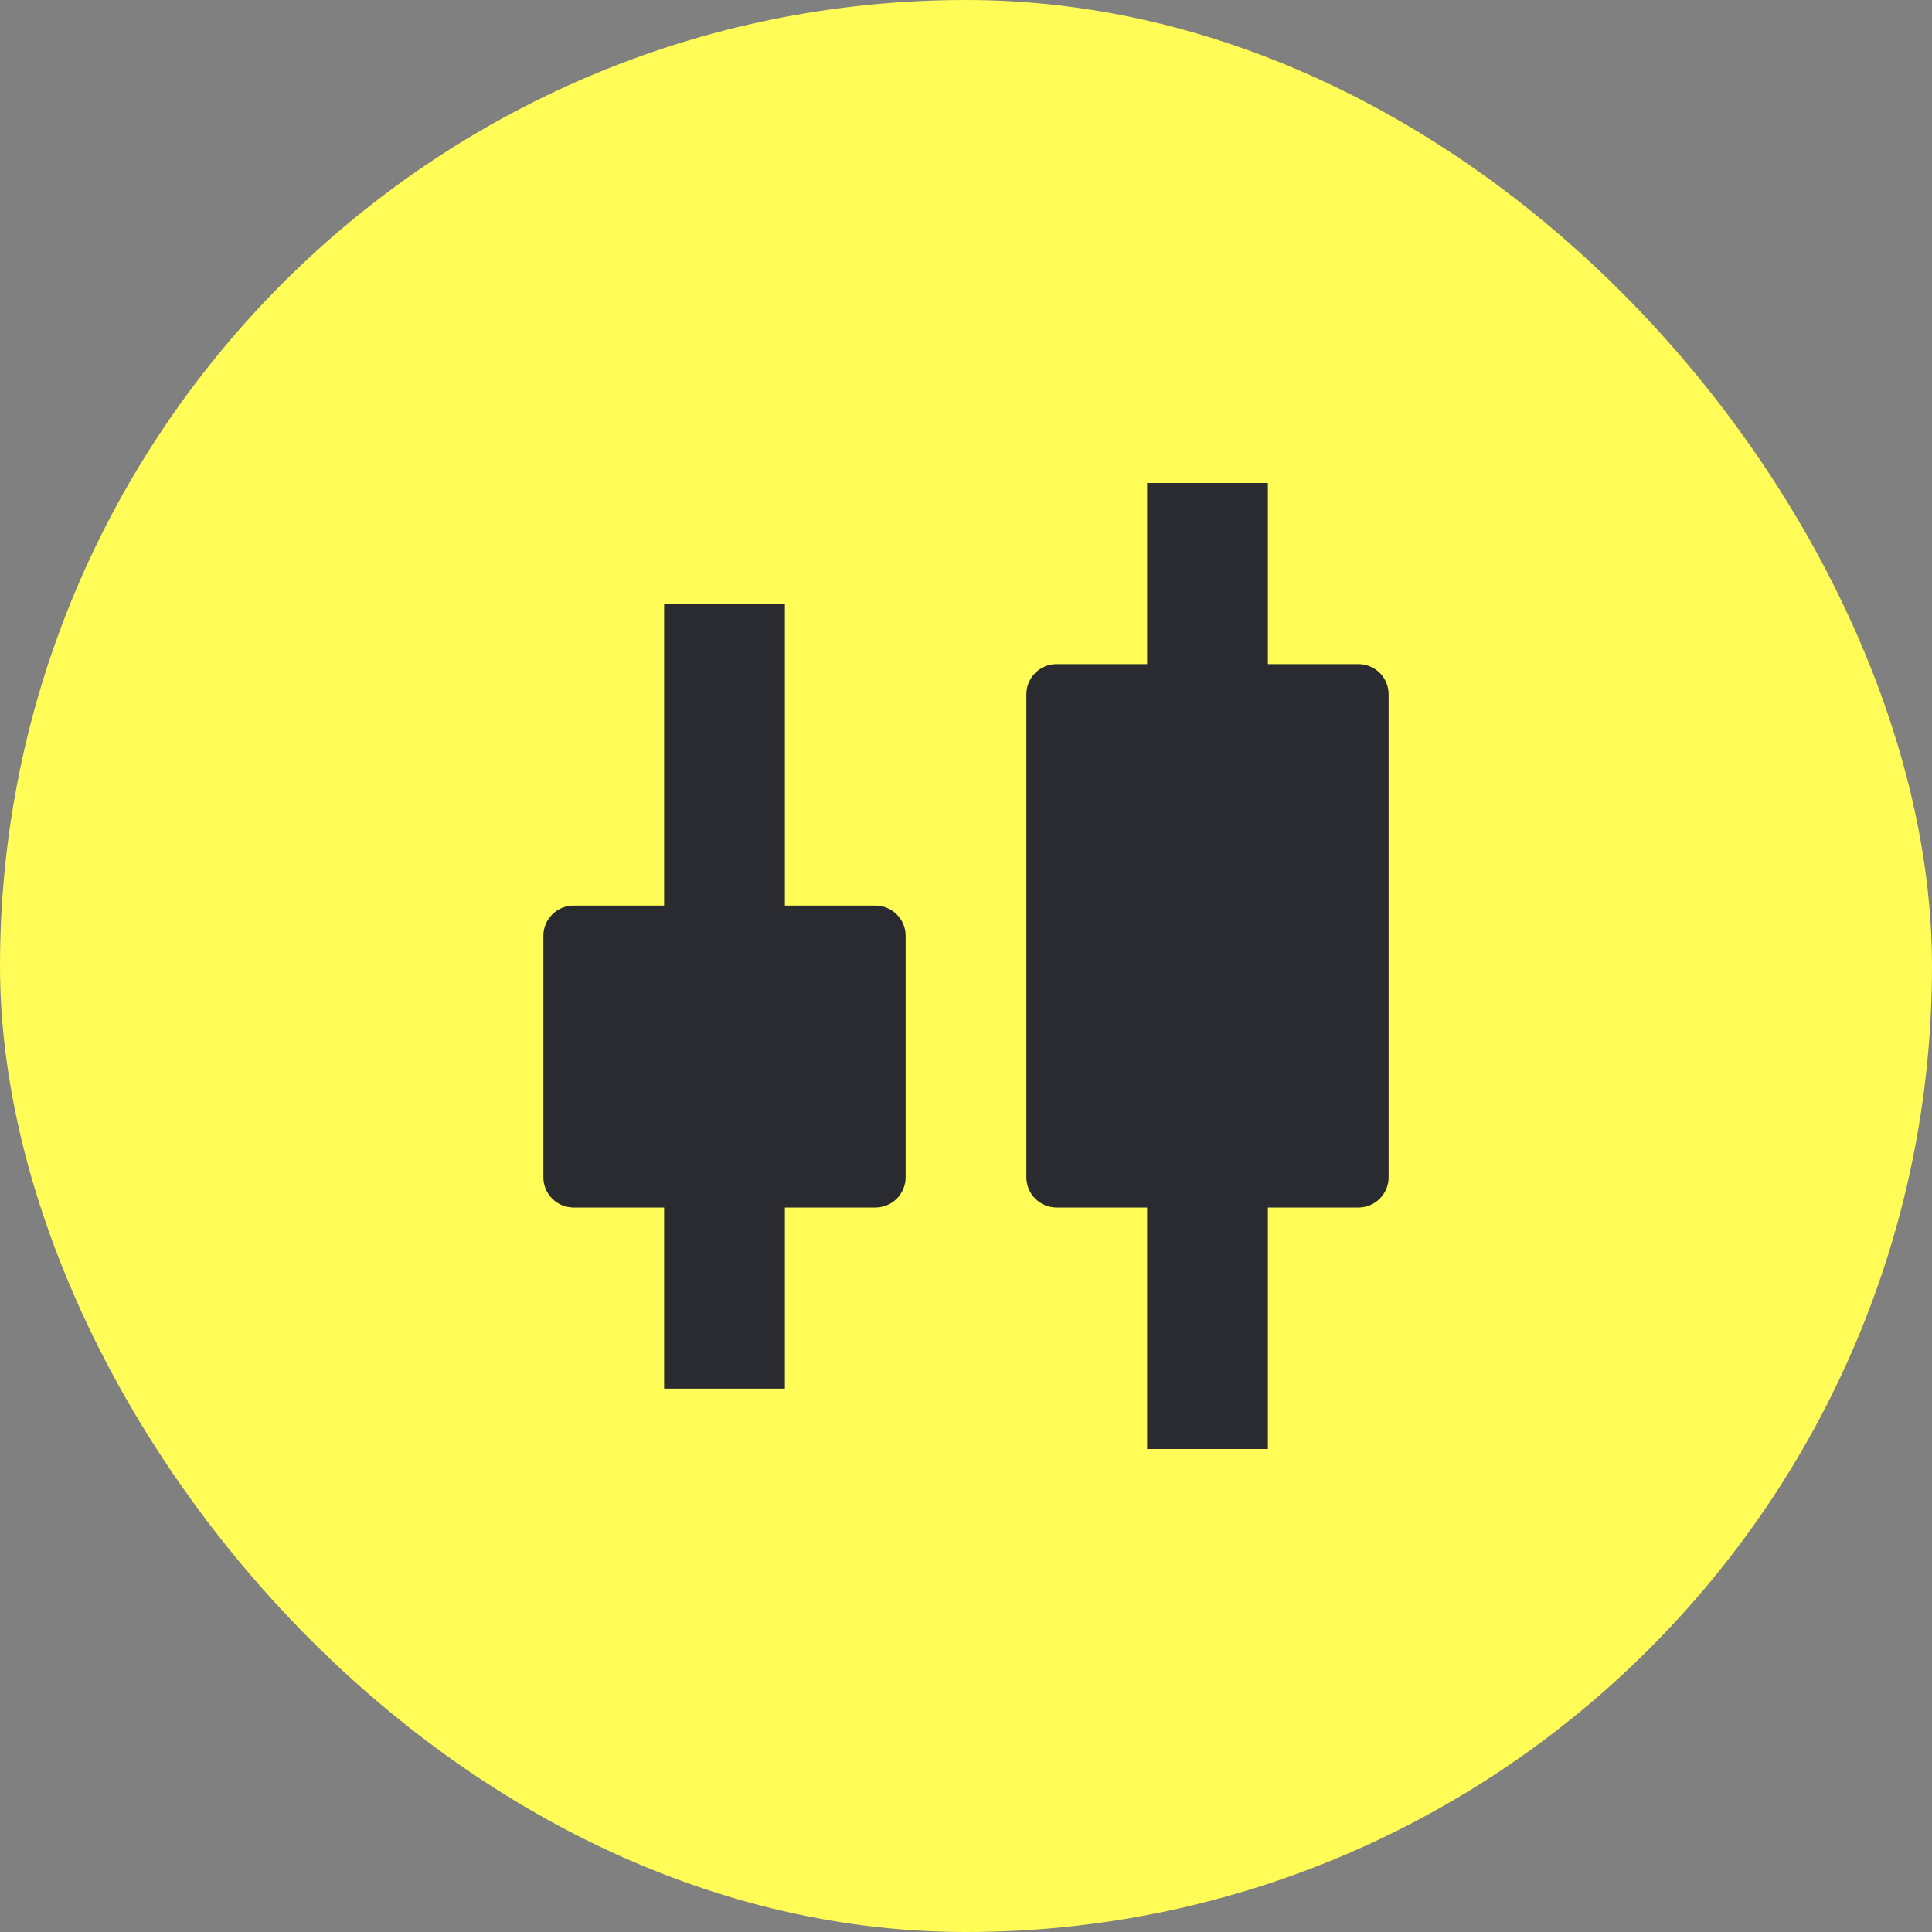 <svg xmlns="http://www.w3.org/2000/svg" width="28" height="28" viewBox="0 0 28 28" fill="none"><rect x="0" y="0" width="28" height="28" fill="#808080" stroke="none"/><rect width="28" height="28" rx="14" fill="#FFFC57"></rect><path d="M18.375 7H16.625V9.625H15.312C15.071 9.625 14.875 9.821 14.875 10.062V17.062C14.875 17.304 15.071 17.5 15.312 17.5H16.625V21H18.375V17.5H19.688C19.929 17.5 20.125 17.304 20.125 17.062V10.062C20.125 9.821 19.929 9.625 19.688 9.625H18.375V7Z" fill="#2A2B30"></path><path d="M11.375 8.75H9.625V13.125H8.312C8.071 13.125 7.875 13.321 7.875 13.562V17.062C7.875 17.304 8.071 17.5 8.312 17.5H9.625V20.125H11.375V17.5H12.688C12.929 17.5 13.125 17.304 13.125 17.062V13.562C13.125 13.321 12.929 13.125 12.688 13.125H11.375V8.75Z" fill="#2A2B30"></path></svg>
